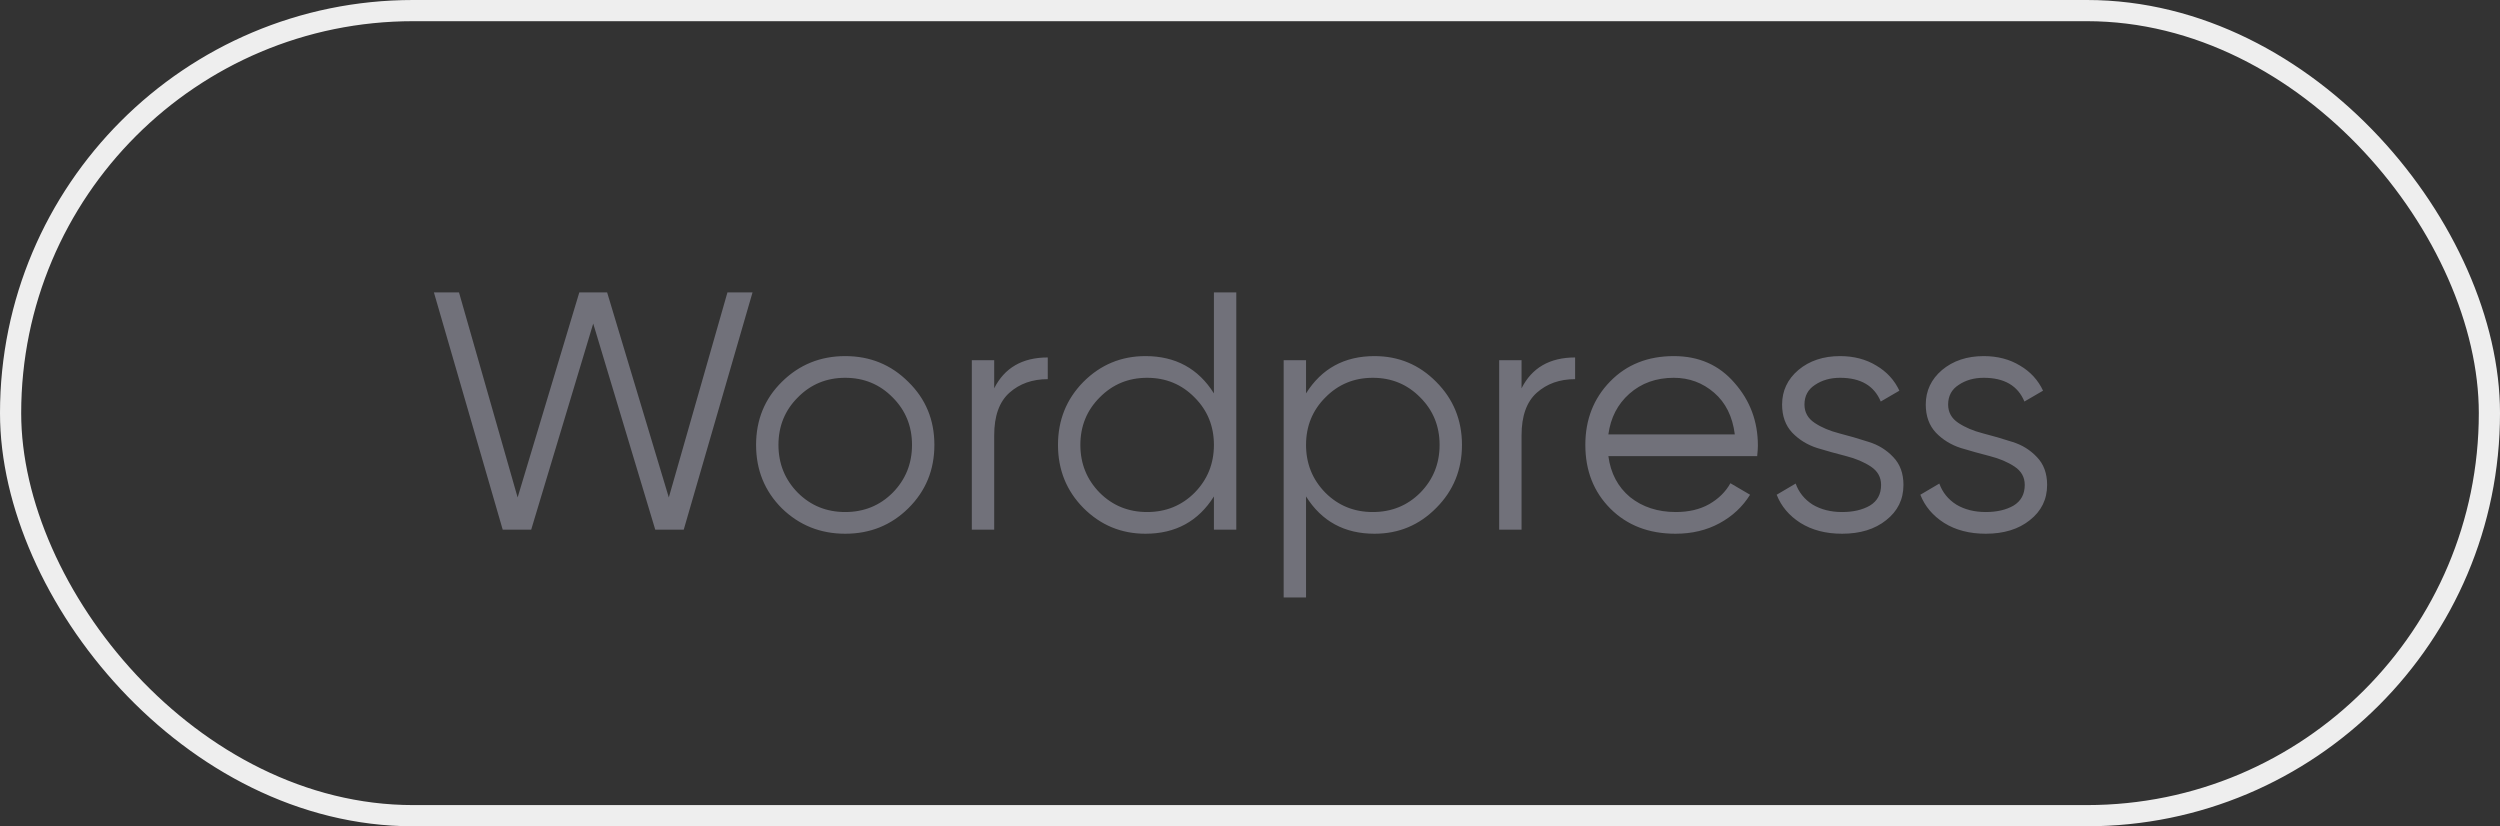 <?xml version="1.0" encoding="UTF-8"?> <svg xmlns="http://www.w3.org/2000/svg" width="118" height="39" viewBox="0 0 118 39" fill="none"><rect x="0" y="0" width="118" height="39" fill="#333333" stroke="none"/> <path d="M23.728 25L20.48 13.8H21.664L24.432 23.48L27.344 13.8H28.656L31.568 23.48L34.336 13.8H35.52L32.272 25H30.928L28 15.272L25.072 25H23.728ZM42.871 23.992C42.06 24.792 41.068 25.192 39.895 25.192C38.721 25.192 37.724 24.792 36.903 23.992C36.092 23.181 35.687 22.184 35.687 21C35.687 19.816 36.092 18.824 36.903 18.024C37.724 17.213 38.721 16.808 39.895 16.808C41.068 16.808 42.06 17.213 42.871 18.024C43.692 18.824 44.103 19.816 44.103 21C44.103 22.184 43.692 23.181 42.871 23.992ZM37.655 23.256C38.263 23.864 39.01 24.168 39.895 24.168C40.78 24.168 41.527 23.864 42.135 23.256C42.743 22.637 43.047 21.885 43.047 21C43.047 20.115 42.743 19.368 42.135 18.76C41.527 18.141 40.78 17.832 39.895 17.832C39.01 17.832 38.263 18.141 37.655 18.76C37.047 19.368 36.743 20.115 36.743 21C36.743 21.885 37.047 22.637 37.655 23.256ZM46.926 18.328C47.417 17.357 48.259 16.872 49.454 16.872V17.896C48.729 17.896 48.126 18.109 47.646 18.536C47.166 18.963 46.926 19.635 46.926 20.552V25H45.87V17H46.926V18.328ZM57.297 13.8H58.353V25H57.297V23.432C56.561 24.605 55.483 25.192 54.065 25.192C52.923 25.192 51.947 24.787 51.137 23.976C50.337 23.165 49.937 22.173 49.937 21C49.937 19.827 50.337 18.835 51.137 18.024C51.947 17.213 52.923 16.808 54.065 16.808C55.483 16.808 56.561 17.395 57.297 18.568V13.8ZM51.905 23.256C52.513 23.864 53.26 24.168 54.145 24.168C55.03 24.168 55.777 23.864 56.385 23.256C56.993 22.637 57.297 21.885 57.297 21C57.297 20.115 56.993 19.368 56.385 18.76C55.777 18.141 55.03 17.832 54.145 17.832C53.26 17.832 52.513 18.141 51.905 18.76C51.297 19.368 50.993 20.115 50.993 21C50.993 21.885 51.297 22.637 51.905 23.256ZM64.877 16.808C66.018 16.808 66.989 17.213 67.789 18.024C68.599 18.835 69.005 19.827 69.005 21C69.005 22.173 68.599 23.165 67.789 23.976C66.989 24.787 66.018 25.192 64.877 25.192C63.458 25.192 62.381 24.605 61.645 23.432V28.2H60.589V17H61.645V18.568C62.381 17.395 63.458 16.808 64.877 16.808ZM62.557 23.256C63.165 23.864 63.911 24.168 64.797 24.168C65.682 24.168 66.429 23.864 67.037 23.256C67.645 22.637 67.949 21.885 67.949 21C67.949 20.115 67.645 19.368 67.037 18.76C66.429 18.141 65.682 17.832 64.797 17.832C63.911 17.832 63.165 18.141 62.557 18.76C61.949 19.368 61.645 20.115 61.645 21C61.645 21.885 61.949 22.637 62.557 23.256ZM71.817 18.328C72.307 17.357 73.15 16.872 74.345 16.872V17.896C73.619 17.896 73.017 18.109 72.537 18.536C72.057 18.963 71.817 19.635 71.817 20.552V25H70.761V17H71.817V18.328ZM79.004 16.808C80.188 16.808 81.142 17.229 81.868 18.072C82.603 18.904 82.972 19.891 82.972 21.032C82.972 21.149 82.961 21.315 82.939 21.528H75.915C76.022 22.339 76.364 22.984 76.939 23.464C77.526 23.933 78.246 24.168 79.1 24.168C79.707 24.168 80.23 24.045 80.668 23.8C81.115 23.544 81.451 23.213 81.675 22.808L82.603 23.352C82.251 23.917 81.772 24.365 81.163 24.696C80.555 25.027 79.862 25.192 79.084 25.192C77.825 25.192 76.801 24.797 76.011 24.008C75.222 23.219 74.828 22.216 74.828 21C74.828 19.805 75.217 18.808 75.996 18.008C76.774 17.208 77.777 16.808 79.004 16.808ZM79.004 17.832C78.171 17.832 77.473 18.083 76.907 18.584C76.353 19.075 76.022 19.715 75.915 20.504H81.883C81.777 19.661 81.451 19.005 80.907 18.536C80.364 18.067 79.729 17.832 79.004 17.832ZM85.171 19.096C85.171 19.459 85.331 19.747 85.651 19.96C85.971 20.173 86.36 20.339 86.819 20.456C87.277 20.573 87.736 20.707 88.195 20.856C88.653 20.995 89.043 21.235 89.363 21.576C89.683 21.907 89.843 22.344 89.843 22.888C89.843 23.571 89.571 24.125 89.027 24.552C88.493 24.979 87.8 25.192 86.947 25.192C86.179 25.192 85.523 25.021 84.979 24.68C84.445 24.339 84.072 23.896 83.859 23.352L84.755 22.824C84.904 23.24 85.171 23.571 85.555 23.816C85.949 24.051 86.413 24.168 86.947 24.168C87.469 24.168 87.907 24.067 88.259 23.864C88.611 23.651 88.787 23.325 88.787 22.888C88.787 22.525 88.627 22.237 88.307 22.024C87.987 21.811 87.597 21.645 87.139 21.528C86.68 21.411 86.221 21.283 85.763 21.144C85.304 20.995 84.915 20.755 84.595 20.424C84.275 20.083 84.115 19.64 84.115 19.096C84.115 18.445 84.371 17.901 84.883 17.464C85.405 17.027 86.061 16.808 86.851 16.808C87.501 16.808 88.072 16.957 88.563 17.256C89.053 17.544 89.416 17.939 89.651 18.44L88.771 18.952C88.461 18.205 87.821 17.832 86.851 17.832C86.392 17.832 85.997 17.944 85.667 18.168C85.336 18.381 85.171 18.691 85.171 19.096ZM91.952 19.096C91.952 19.459 92.112 19.747 92.432 19.96C92.752 20.173 93.141 20.339 93.6 20.456C94.059 20.573 94.517 20.707 94.976 20.856C95.435 20.995 95.824 21.235 96.144 21.576C96.464 21.907 96.624 22.344 96.624 22.888C96.624 23.571 96.352 24.125 95.808 24.552C95.275 24.979 94.581 25.192 93.728 25.192C92.96 25.192 92.304 25.021 91.76 24.68C91.227 24.339 90.853 23.896 90.64 23.352L91.536 22.824C91.685 23.24 91.952 23.571 92.336 23.816C92.731 24.051 93.195 24.168 93.728 24.168C94.251 24.168 94.688 24.067 95.04 23.864C95.392 23.651 95.568 23.325 95.568 22.888C95.568 22.525 95.408 22.237 95.088 22.024C94.768 21.811 94.379 21.645 93.92 21.528C93.461 21.411 93.003 21.283 92.544 21.144C92.085 20.995 91.696 20.755 91.376 20.424C91.056 20.083 90.896 19.64 90.896 19.096C90.896 18.445 91.152 17.901 91.664 17.464C92.187 17.027 92.843 16.808 93.632 16.808C94.283 16.808 94.853 16.957 95.344 17.256C95.835 17.544 96.197 17.939 96.432 18.44L95.552 18.952C95.243 18.205 94.603 17.832 93.632 17.832C93.173 17.832 92.779 17.944 92.448 18.168C92.117 18.381 91.952 18.691 91.952 19.096Z" fill="#71717A"></path> <rect x="0.5" y="0.5" width="117" height="38" rx="19" stroke="#EEEEEE"></rect> </svg> 